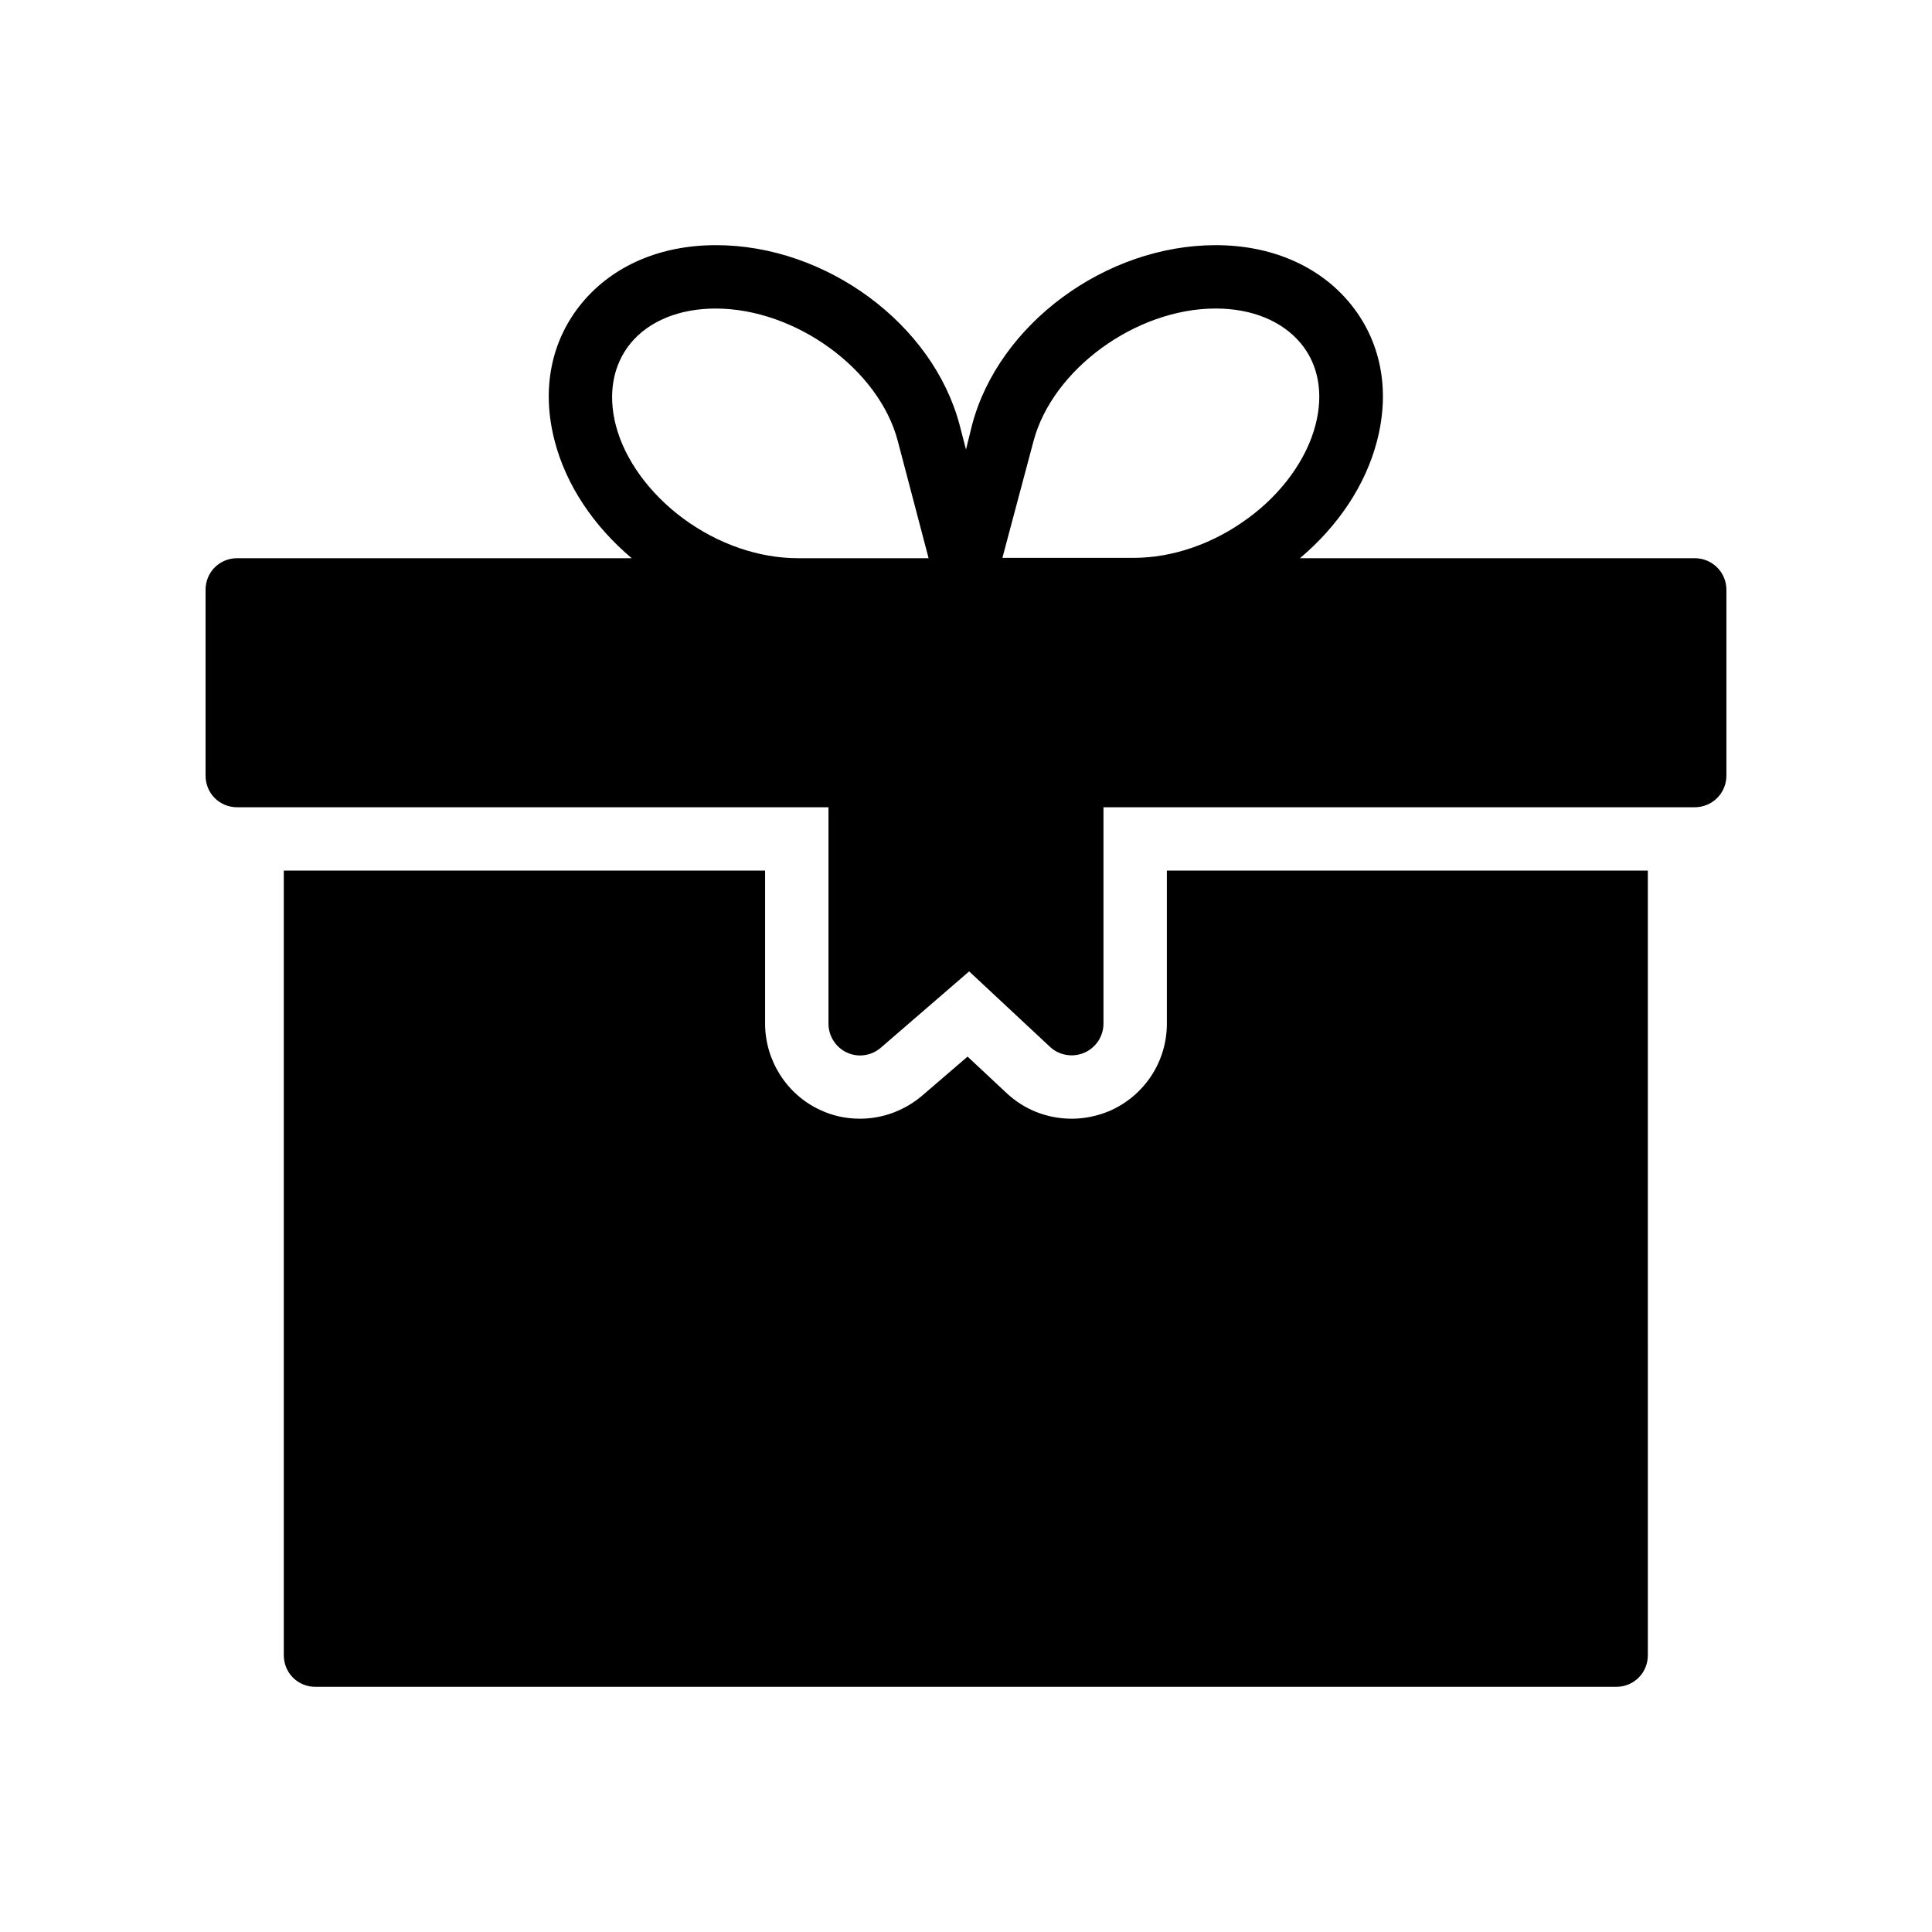 <?xml version="1.0" encoding="UTF-8"?>
<!-- Uploaded to: SVG Repo, www.svgrepo.com, Generator: SVG Repo Mixer Tools -->
<svg fill="#000000" width="800px" height="800px" version="1.1" viewBox="144 144 512 512" xmlns="http://www.w3.org/2000/svg">
 <g>
  <path d="m219.21 374.72v207.91c0 4.703 3.695 8.398 8.398 8.398h344.69c4.703 0 8.398-3.695 8.398-8.398l-0.004-207.91h-127.46v40.559c0 10.078-5.961 19.145-15.281 23.176-3.273 1.344-6.633 2.016-9.91 2.016-6.551 0-12.68-2.434-17.383-6.887l-10.242-9.574-12.008 10.328c-4.617 3.945-10.496 6.129-16.457 6.129-3.777 0-7.305-0.754-10.664-2.352-8.734-4.031-14.527-13.016-14.527-22.84v-40.559z"/>
  <path d="m593.12 291.93h-104.62c10.16-8.566 17.383-19.398 20.402-30.984 3.609-13.77 1.008-26.785-7.305-36.777-8.145-9.742-20.738-15.199-35.434-15.199-29.137 0-57.52 20.906-64.57 47.695l-1.594 6.465-1.68-6.465c-7.055-26.785-35.352-47.695-64.57-47.695-14.695 0-27.207 5.375-35.434 15.199-8.312 9.992-10.914 23.008-7.305 36.777 3.023 11.586 10.242 22.418 20.402 30.984h-104.54c-4.703 0-8.398 3.695-8.398 8.398v49.207c0 4.703 3.695 8.398 8.398 8.398h156.68v57.352c0 3.273 1.93 6.297 4.871 7.641 3.023 1.426 6.551 0.84 8.984-1.258l23.426-20.238 21.41 19.984c1.594 1.512 3.695 2.266 5.793 2.266 1.09 0 2.266-0.25 3.273-0.672 3.106-1.344 5.121-4.367 5.121-7.727v-57.352h156.69c4.617 0 8.398-3.695 8.398-8.398v-49.207c0-4.699-3.781-8.395-8.398-8.395zm-175.24-30.984c5.039-19.062 27.121-35.184 48.281-35.184 9.574 0 17.551 3.273 22.504 9.152 4.785 5.711 6.129 13.434 3.945 21.746-2.352 9.07-8.902 18.137-17.887 24.688-9.238 6.801-19.984 10.496-30.398 10.496h-34.68zm-106.72-26.027c4.871-5.879 12.93-9.152 22.504-9.152 21.16 0 43.328 16.121 48.281 35.184l8.145 30.984-34.594-0.004c-10.328 0-21.16-3.695-30.398-10.496-8.984-6.633-15.535-15.617-17.887-24.688-2.18-8.395-0.754-16.121 3.949-21.828z"/>
 </g>
</svg>